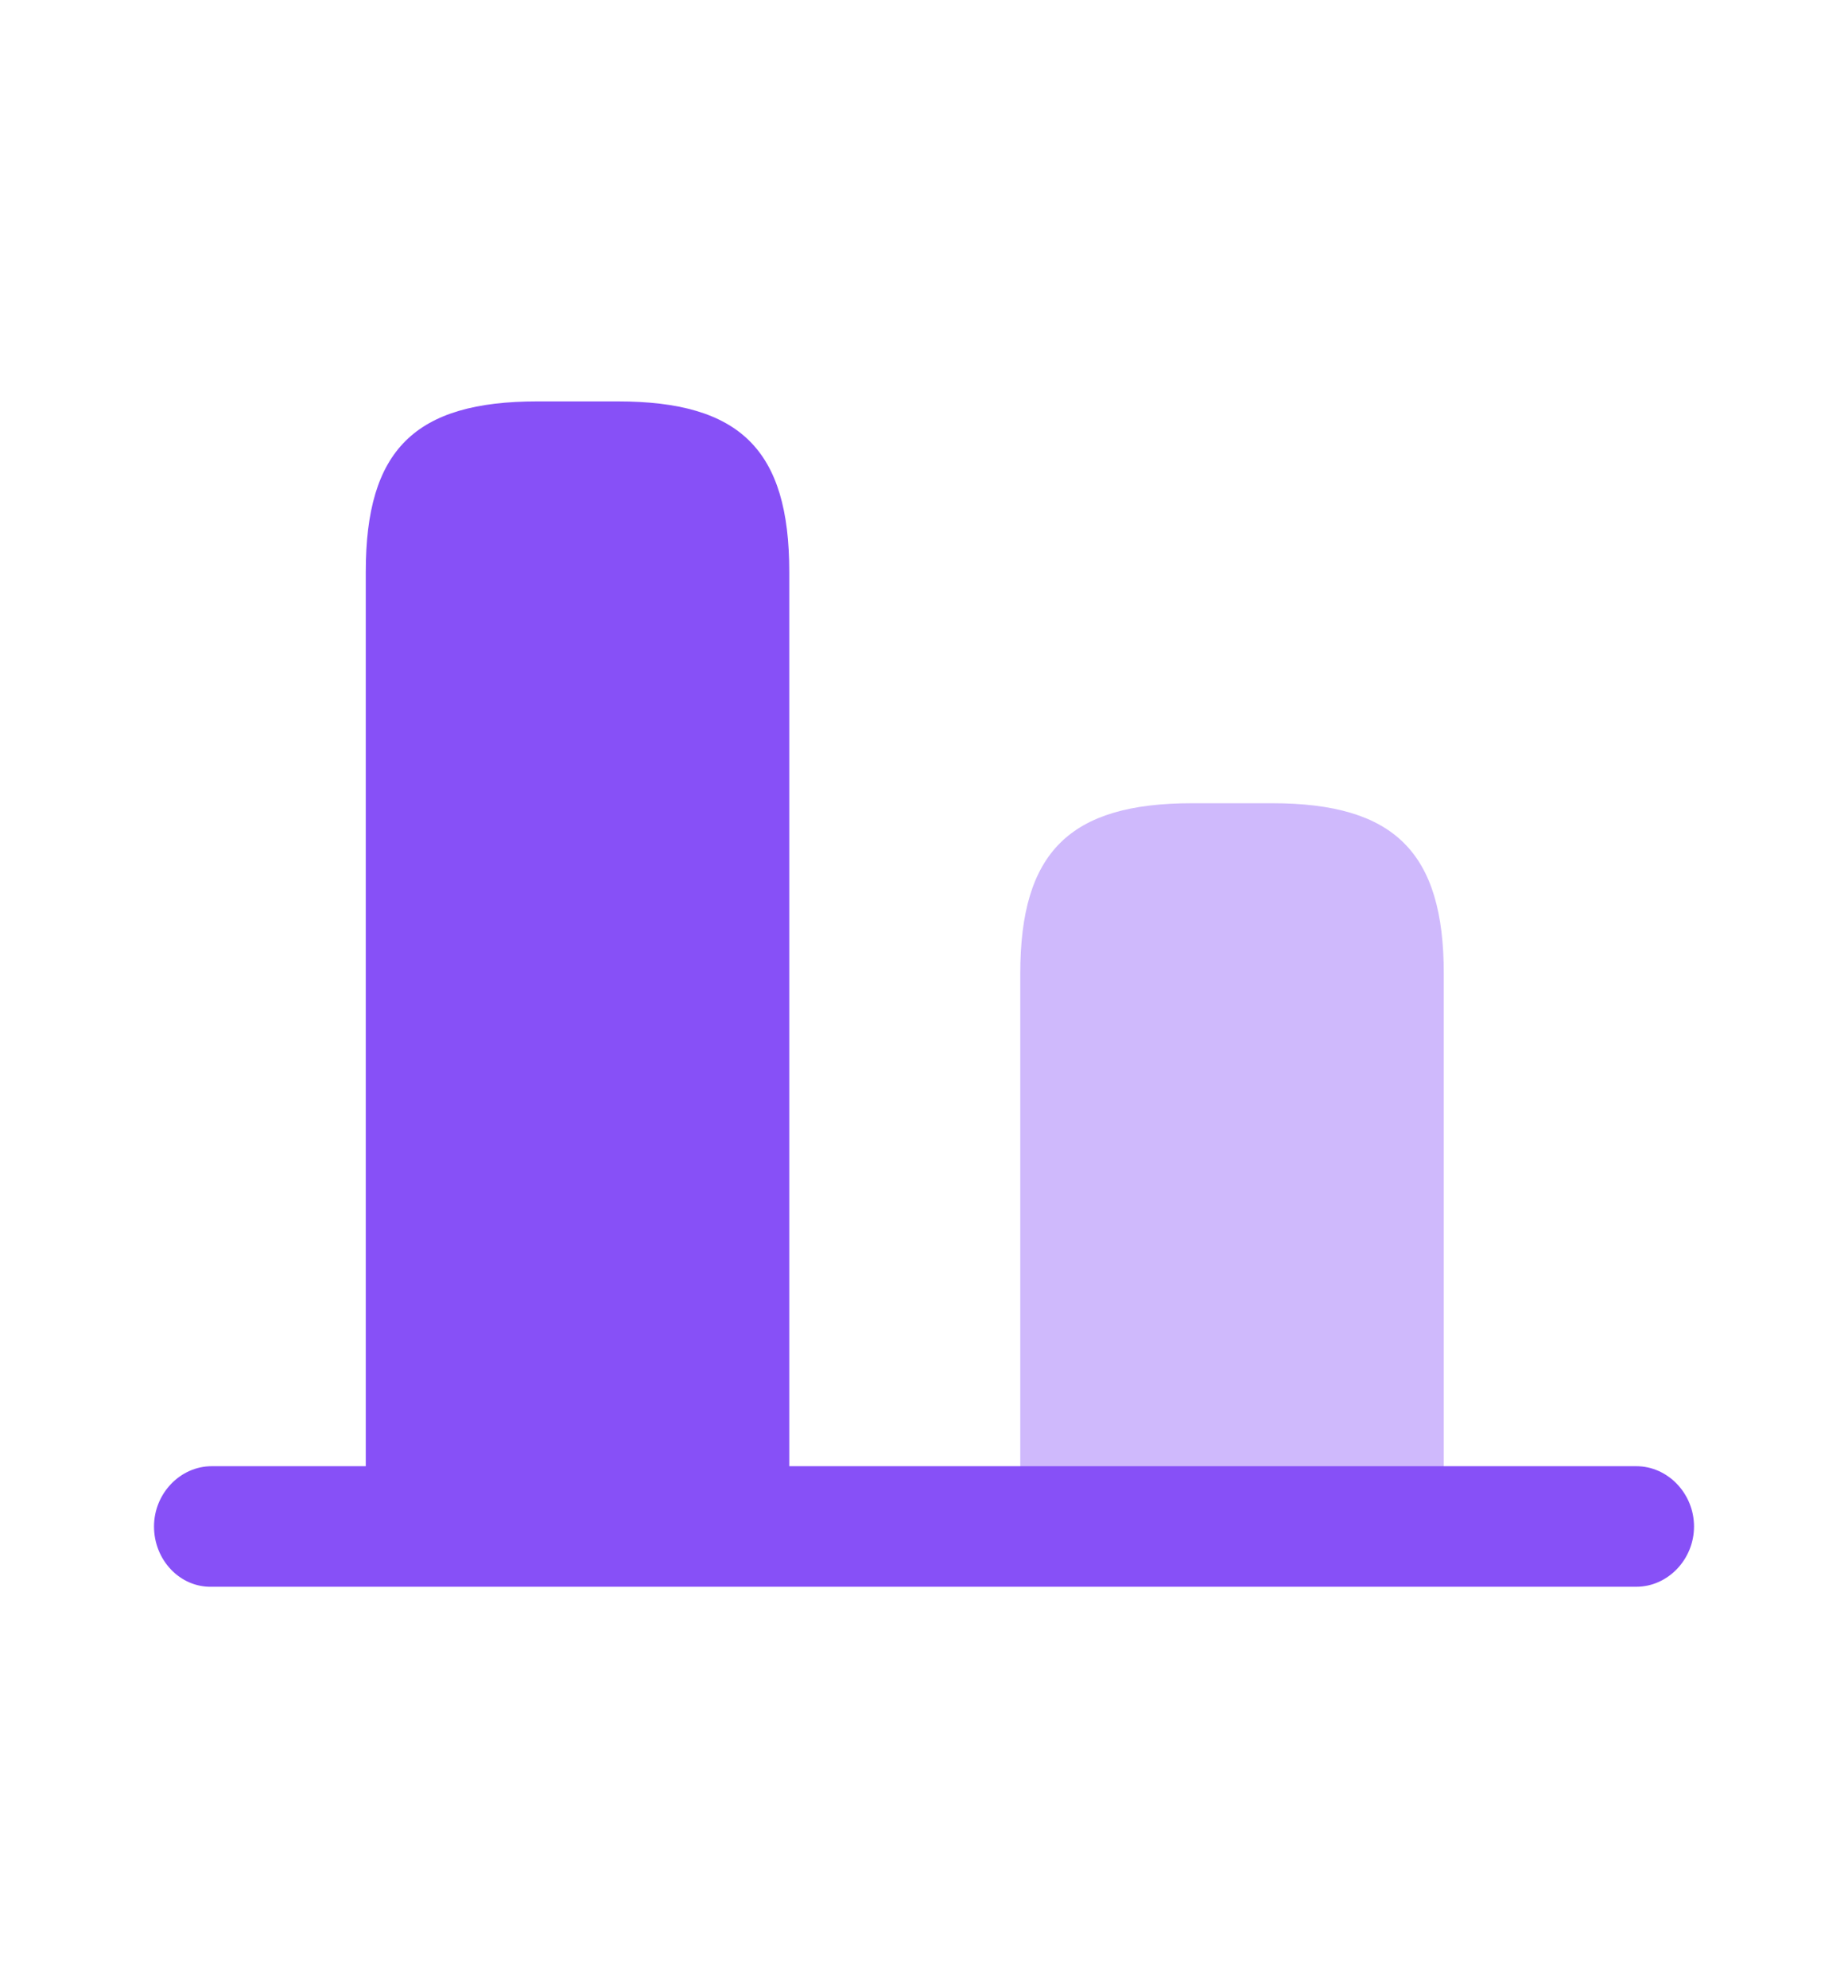 <?xml version="1.0" encoding="UTF-8"?> <svg xmlns="http://www.w3.org/2000/svg" width="53" height="57" viewBox="0 0 53 57" fill="none"><path d="M17.711 11.51L15.415 11.51C11.903 11.51 10.49 12.893 10.49 16.395L10.49 43.772L22.636 43.772L22.636 16.395C22.636 12.893 21.222 11.51 17.711 11.51Z" fill="#8750F7"></path><path opacity="0.4" d="M36.482 23.033L34.185 23.033C30.674 23.033 29.261 24.439 29.261 27.918L29.261 43.773L41.407 43.773L41.407 27.918C41.407 24.439 39.993 23.033 36.482 23.033Z" fill="#8750F7"></path><path d="M4.417 43.773C4.417 42.828 5.168 42.044 6.073 42.044L46.928 42.044C47.833 42.044 48.584 42.828 48.584 43.773C48.584 44.718 47.833 45.501 46.928 45.501L6.073 45.501C5.168 45.524 4.417 44.741 4.417 43.773Z" fill="#8750F7"></path></svg>